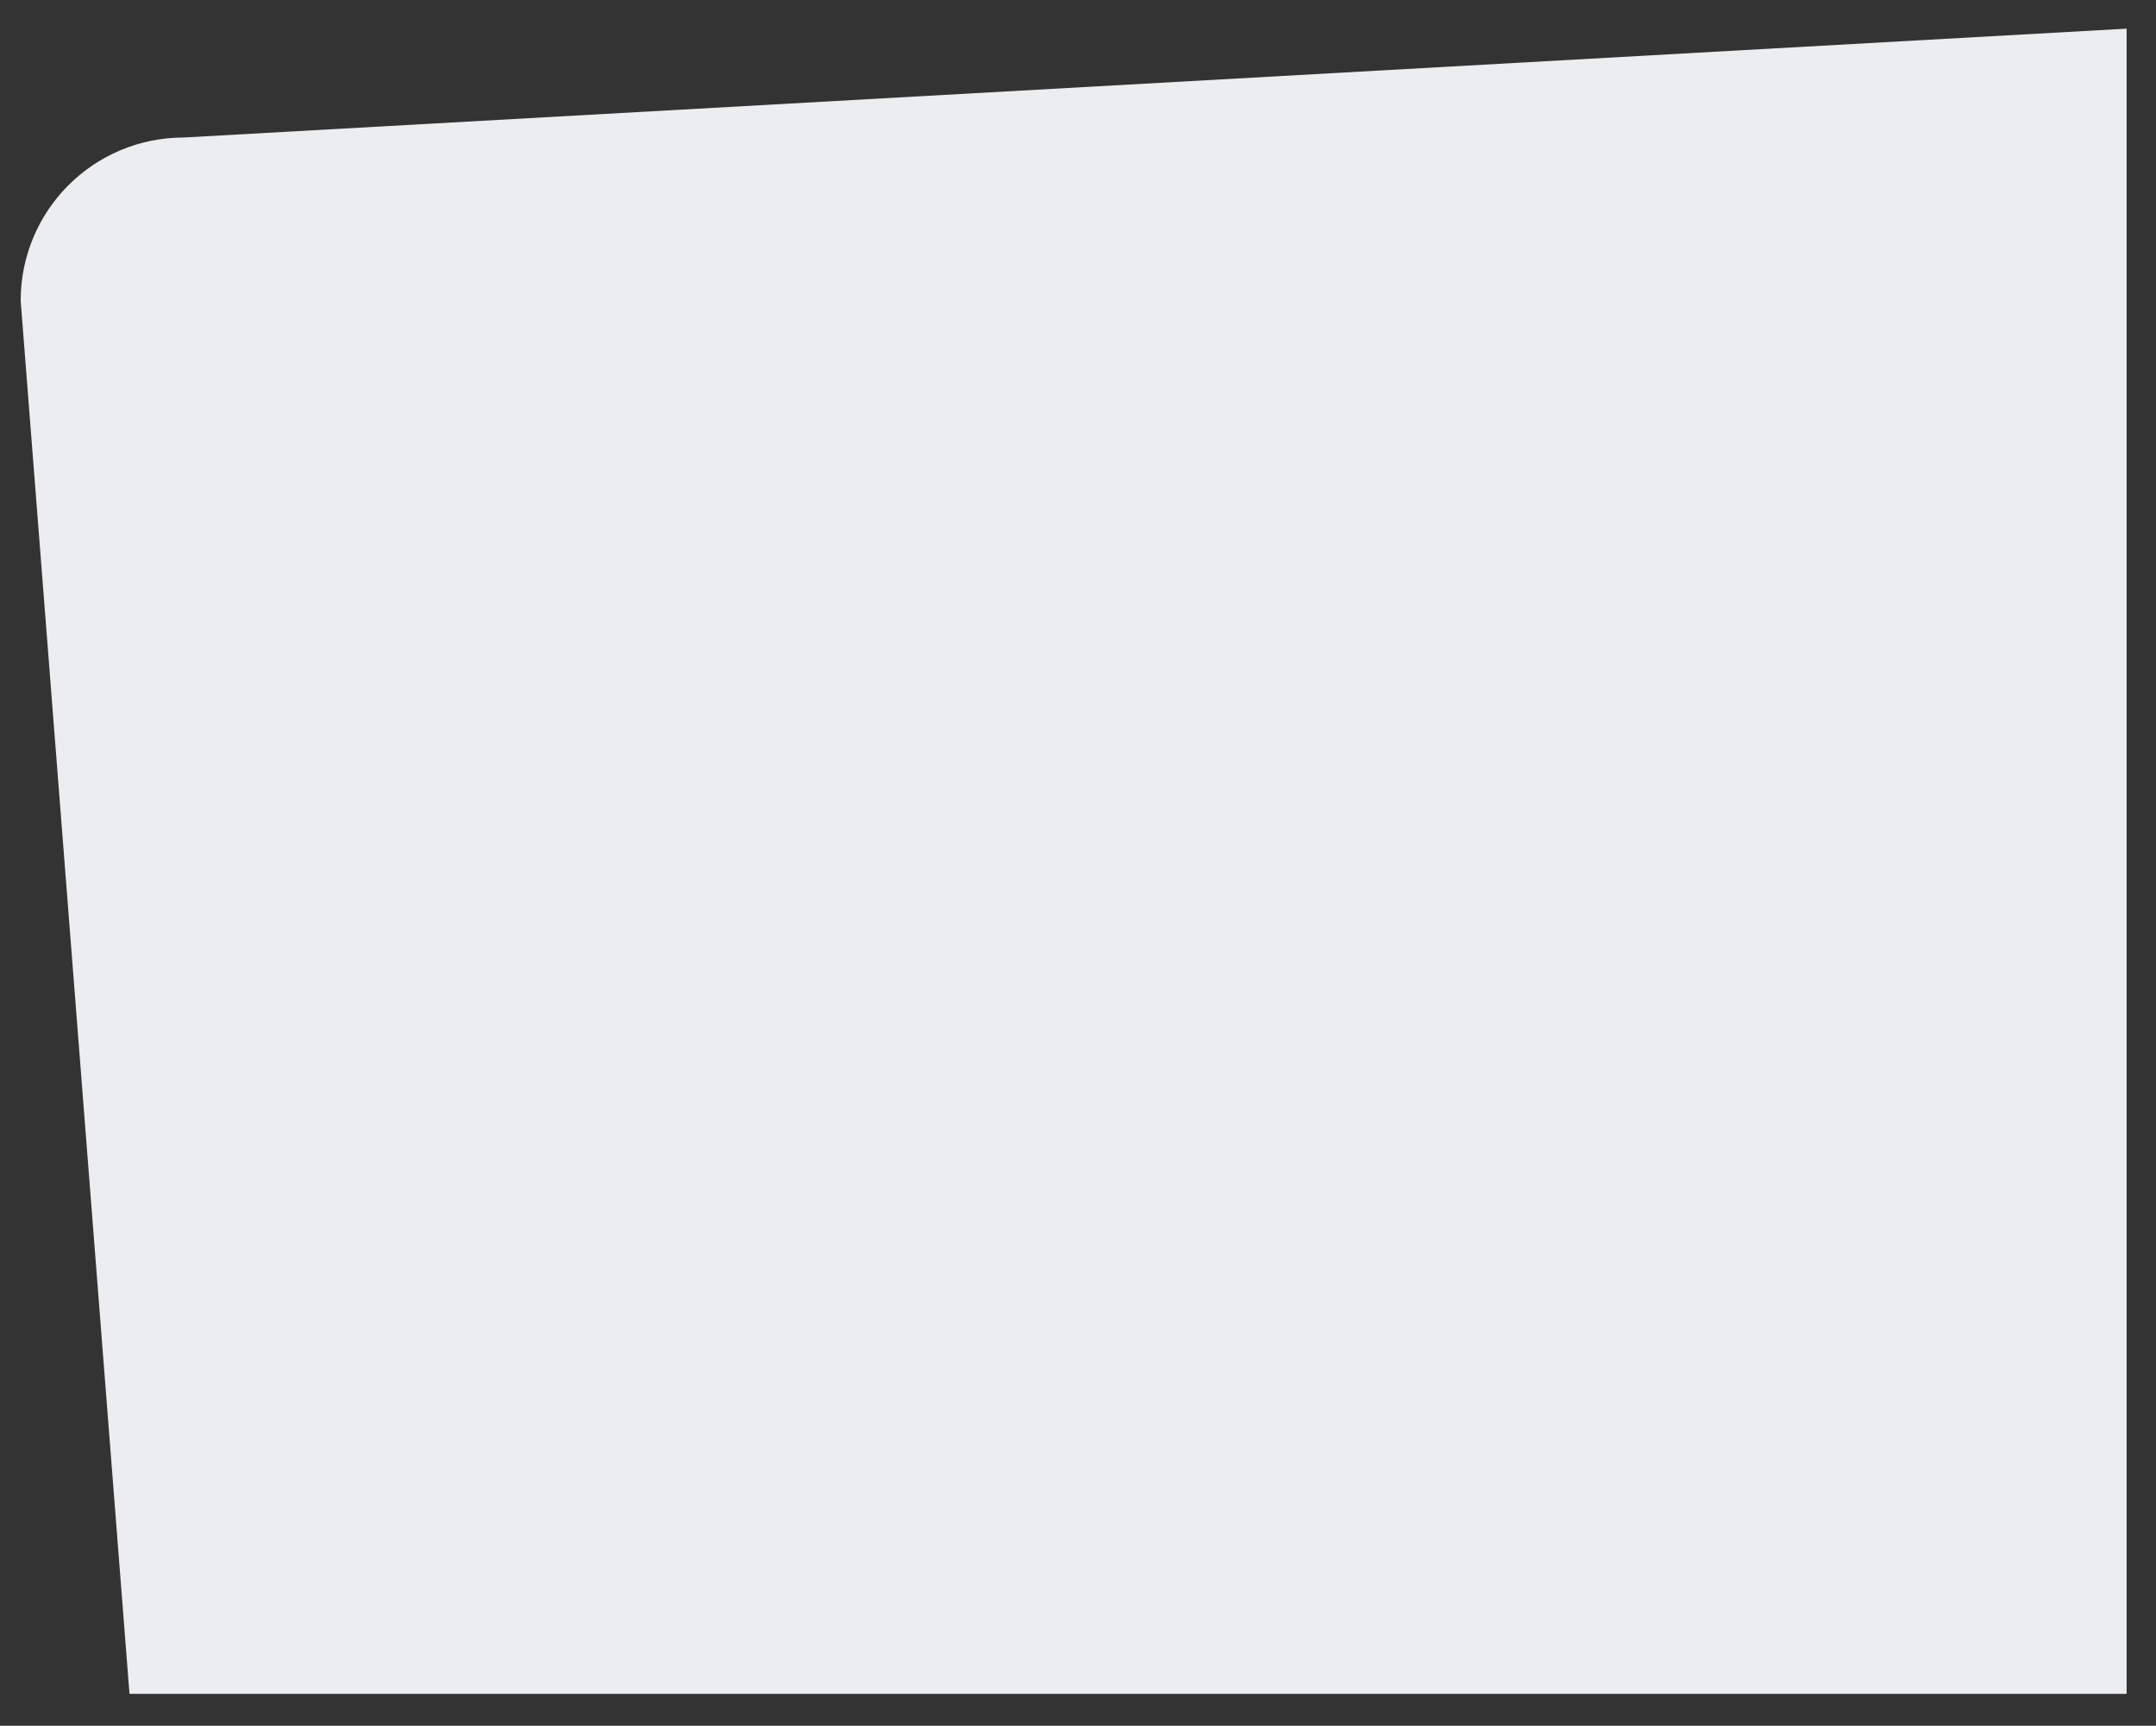 <?xml version="1.0" encoding="UTF-8"?>
<svg xmlns="http://www.w3.org/2000/svg" id="Lager_1" data-name="Lager 1" version="1.1" viewBox="0 0 594.4 475.7">
  <rect x="0" y="0" width="594.4" height="475.7" fill="#333333" stroke="none"/>
  <defs>
    <style>
      .cls-1 {
        fill: #ebedee;
        stroke-width: 0px;
      }
    </style>
  </defs>
  <path class="cls-1" d="M586.3,466.9H35.7L5.7,82.9c0-24.9,20.1-45,45-45L586.3,7.9v458.9Z"></path>
</svg>
